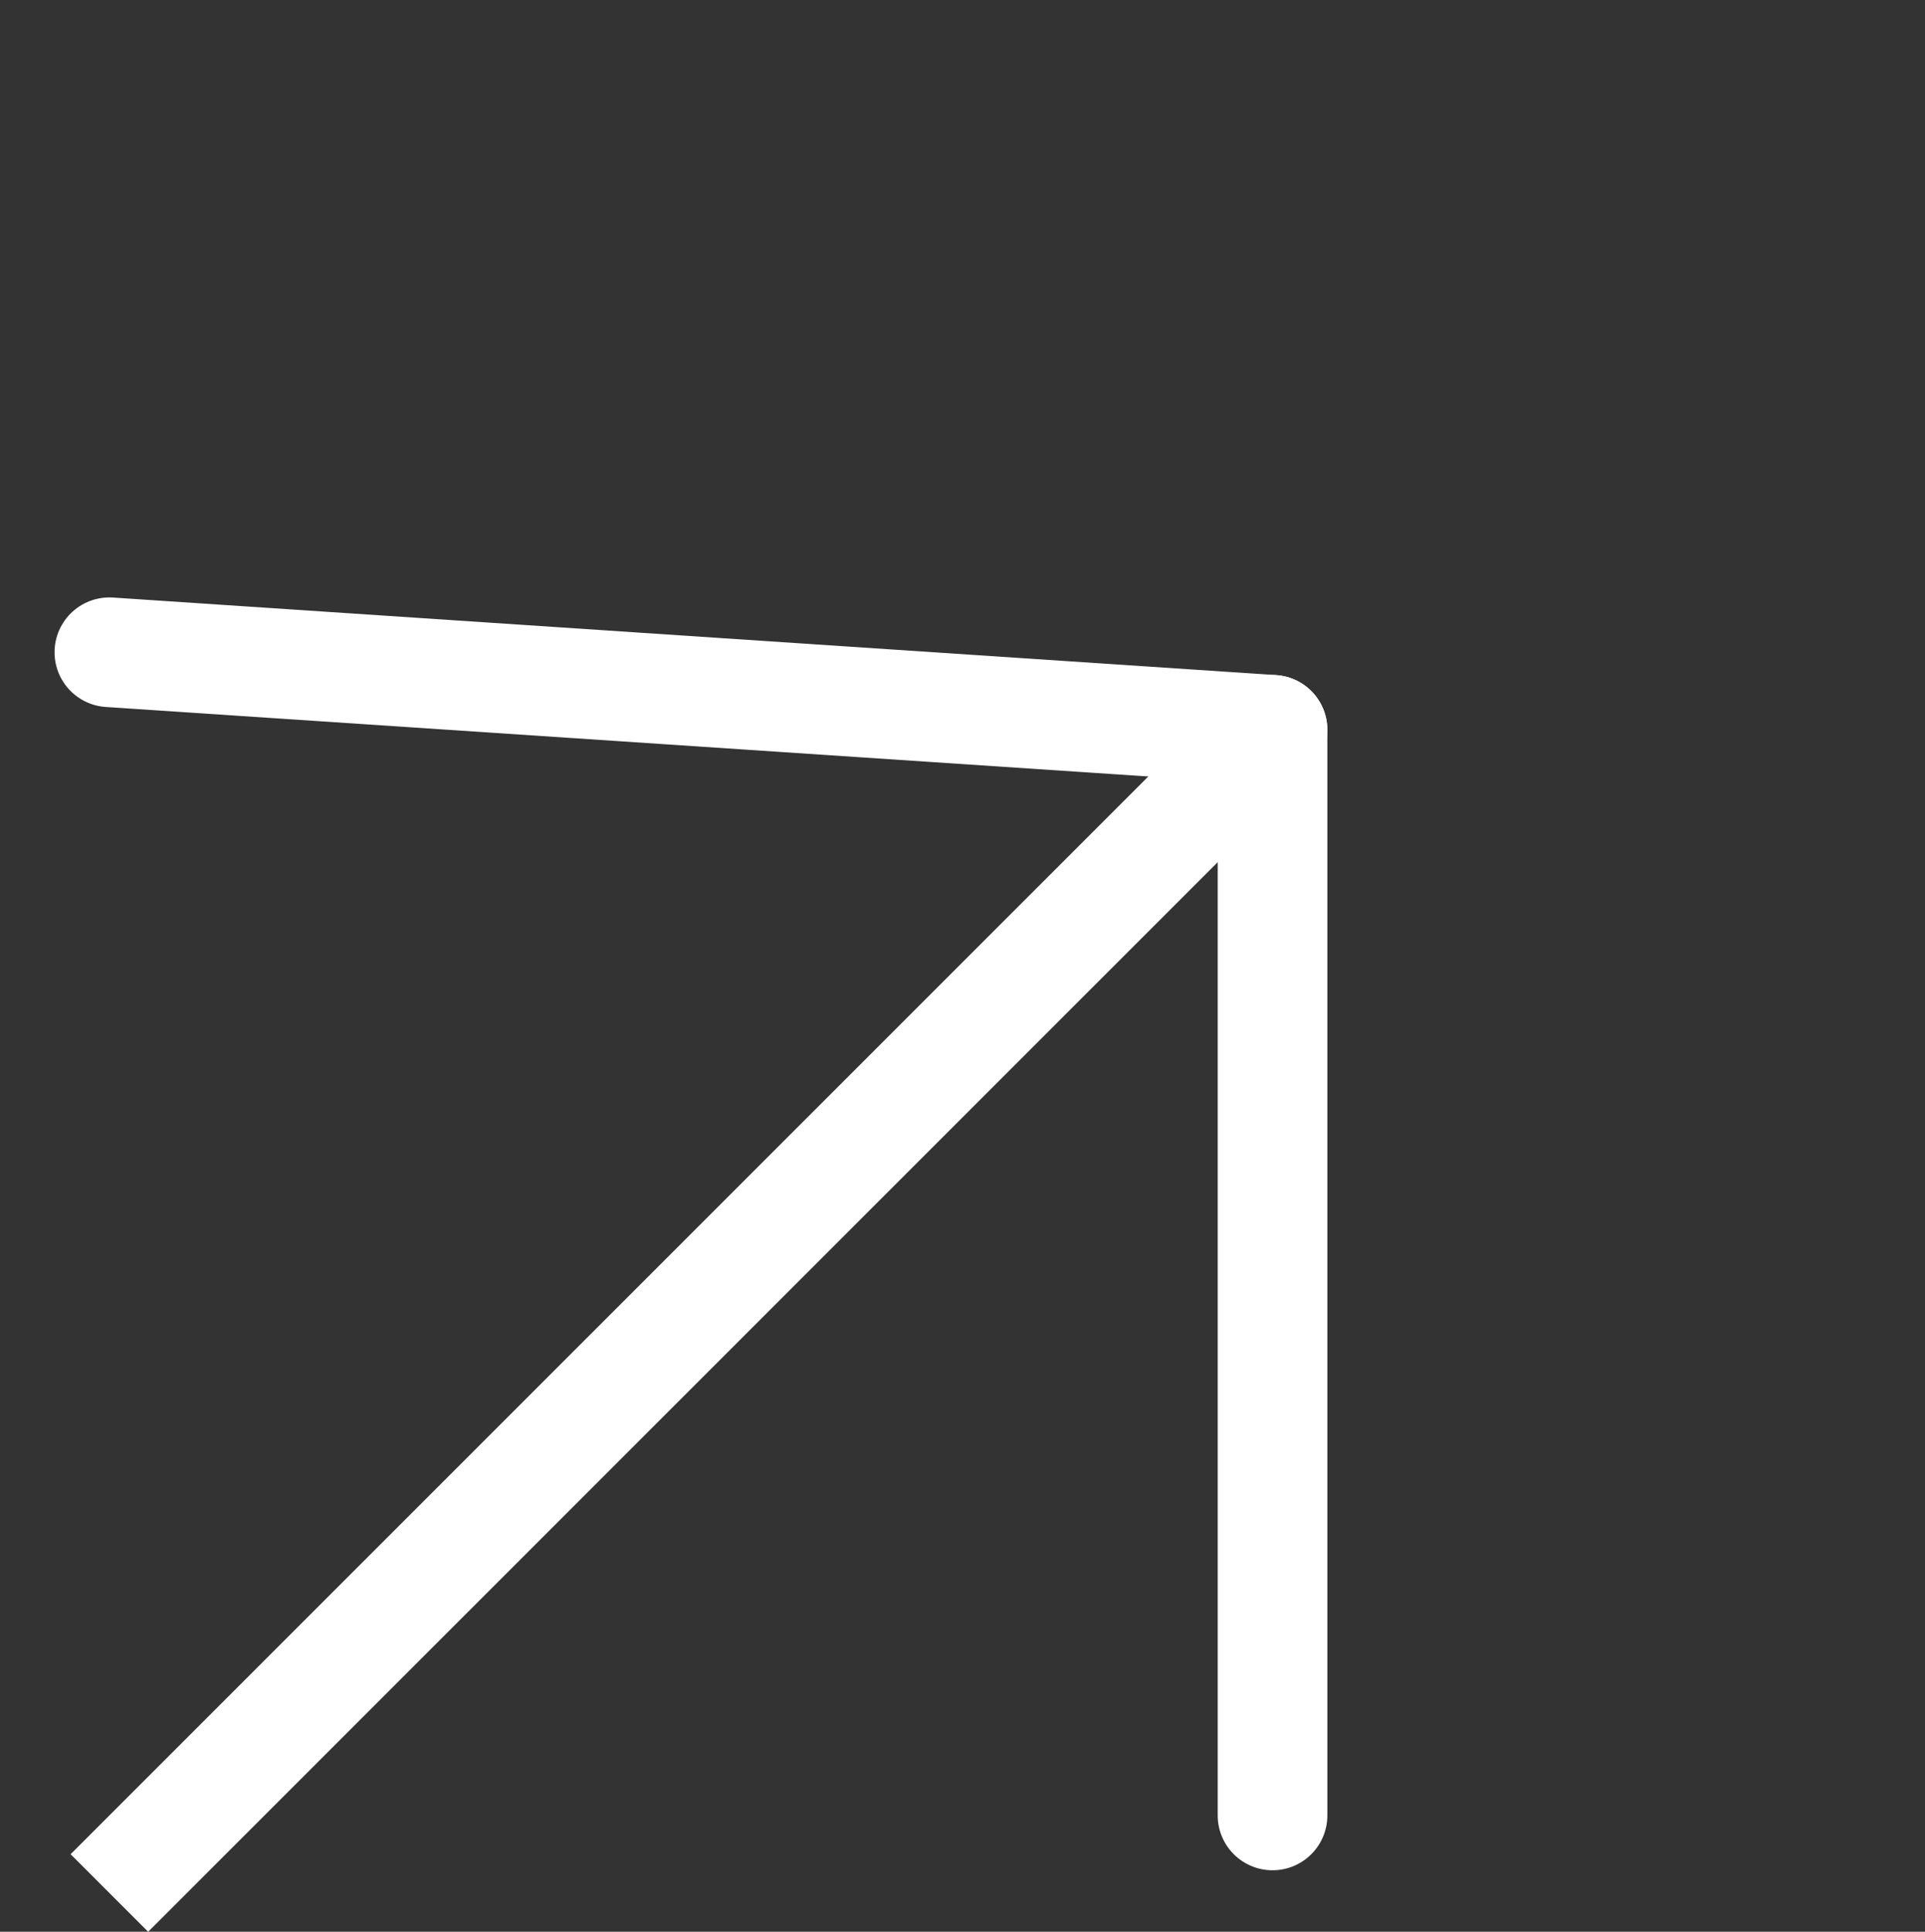 <svg xmlns="http://www.w3.org/2000/svg" width="17.554" height="17.615" viewBox="0 0 17.554 17.615">
  <rect x="0" y="0" width="17.554" height="17.615" fill="#333333" stroke="none"/>
  <g id="Gruppe_7" data-name="Gruppe 7" transform="translate(-1366.547 193.331) rotate(-45)">
    <path id="Pfad_4" data-name="Pfad 4" d="M0,0H15" transform="translate(1091.5 842.5)" fill="none" stroke="#fff" stroke-width="1"/>
    <line id="Linie_4" data-name="Linie 4" x2="7" y2="8" transform="translate(1099.5 834.5)" fill="none" stroke="#fff" stroke-linecap="round" stroke-width="1"/>
    <path id="Pfad_3" data-name="Pfad 3" d="M0,7.963l7-7" transform="translate(1099.5 841.537)" fill="none" stroke="#fff" stroke-linecap="round" stroke-width="1"/>
  </g>
</svg>
